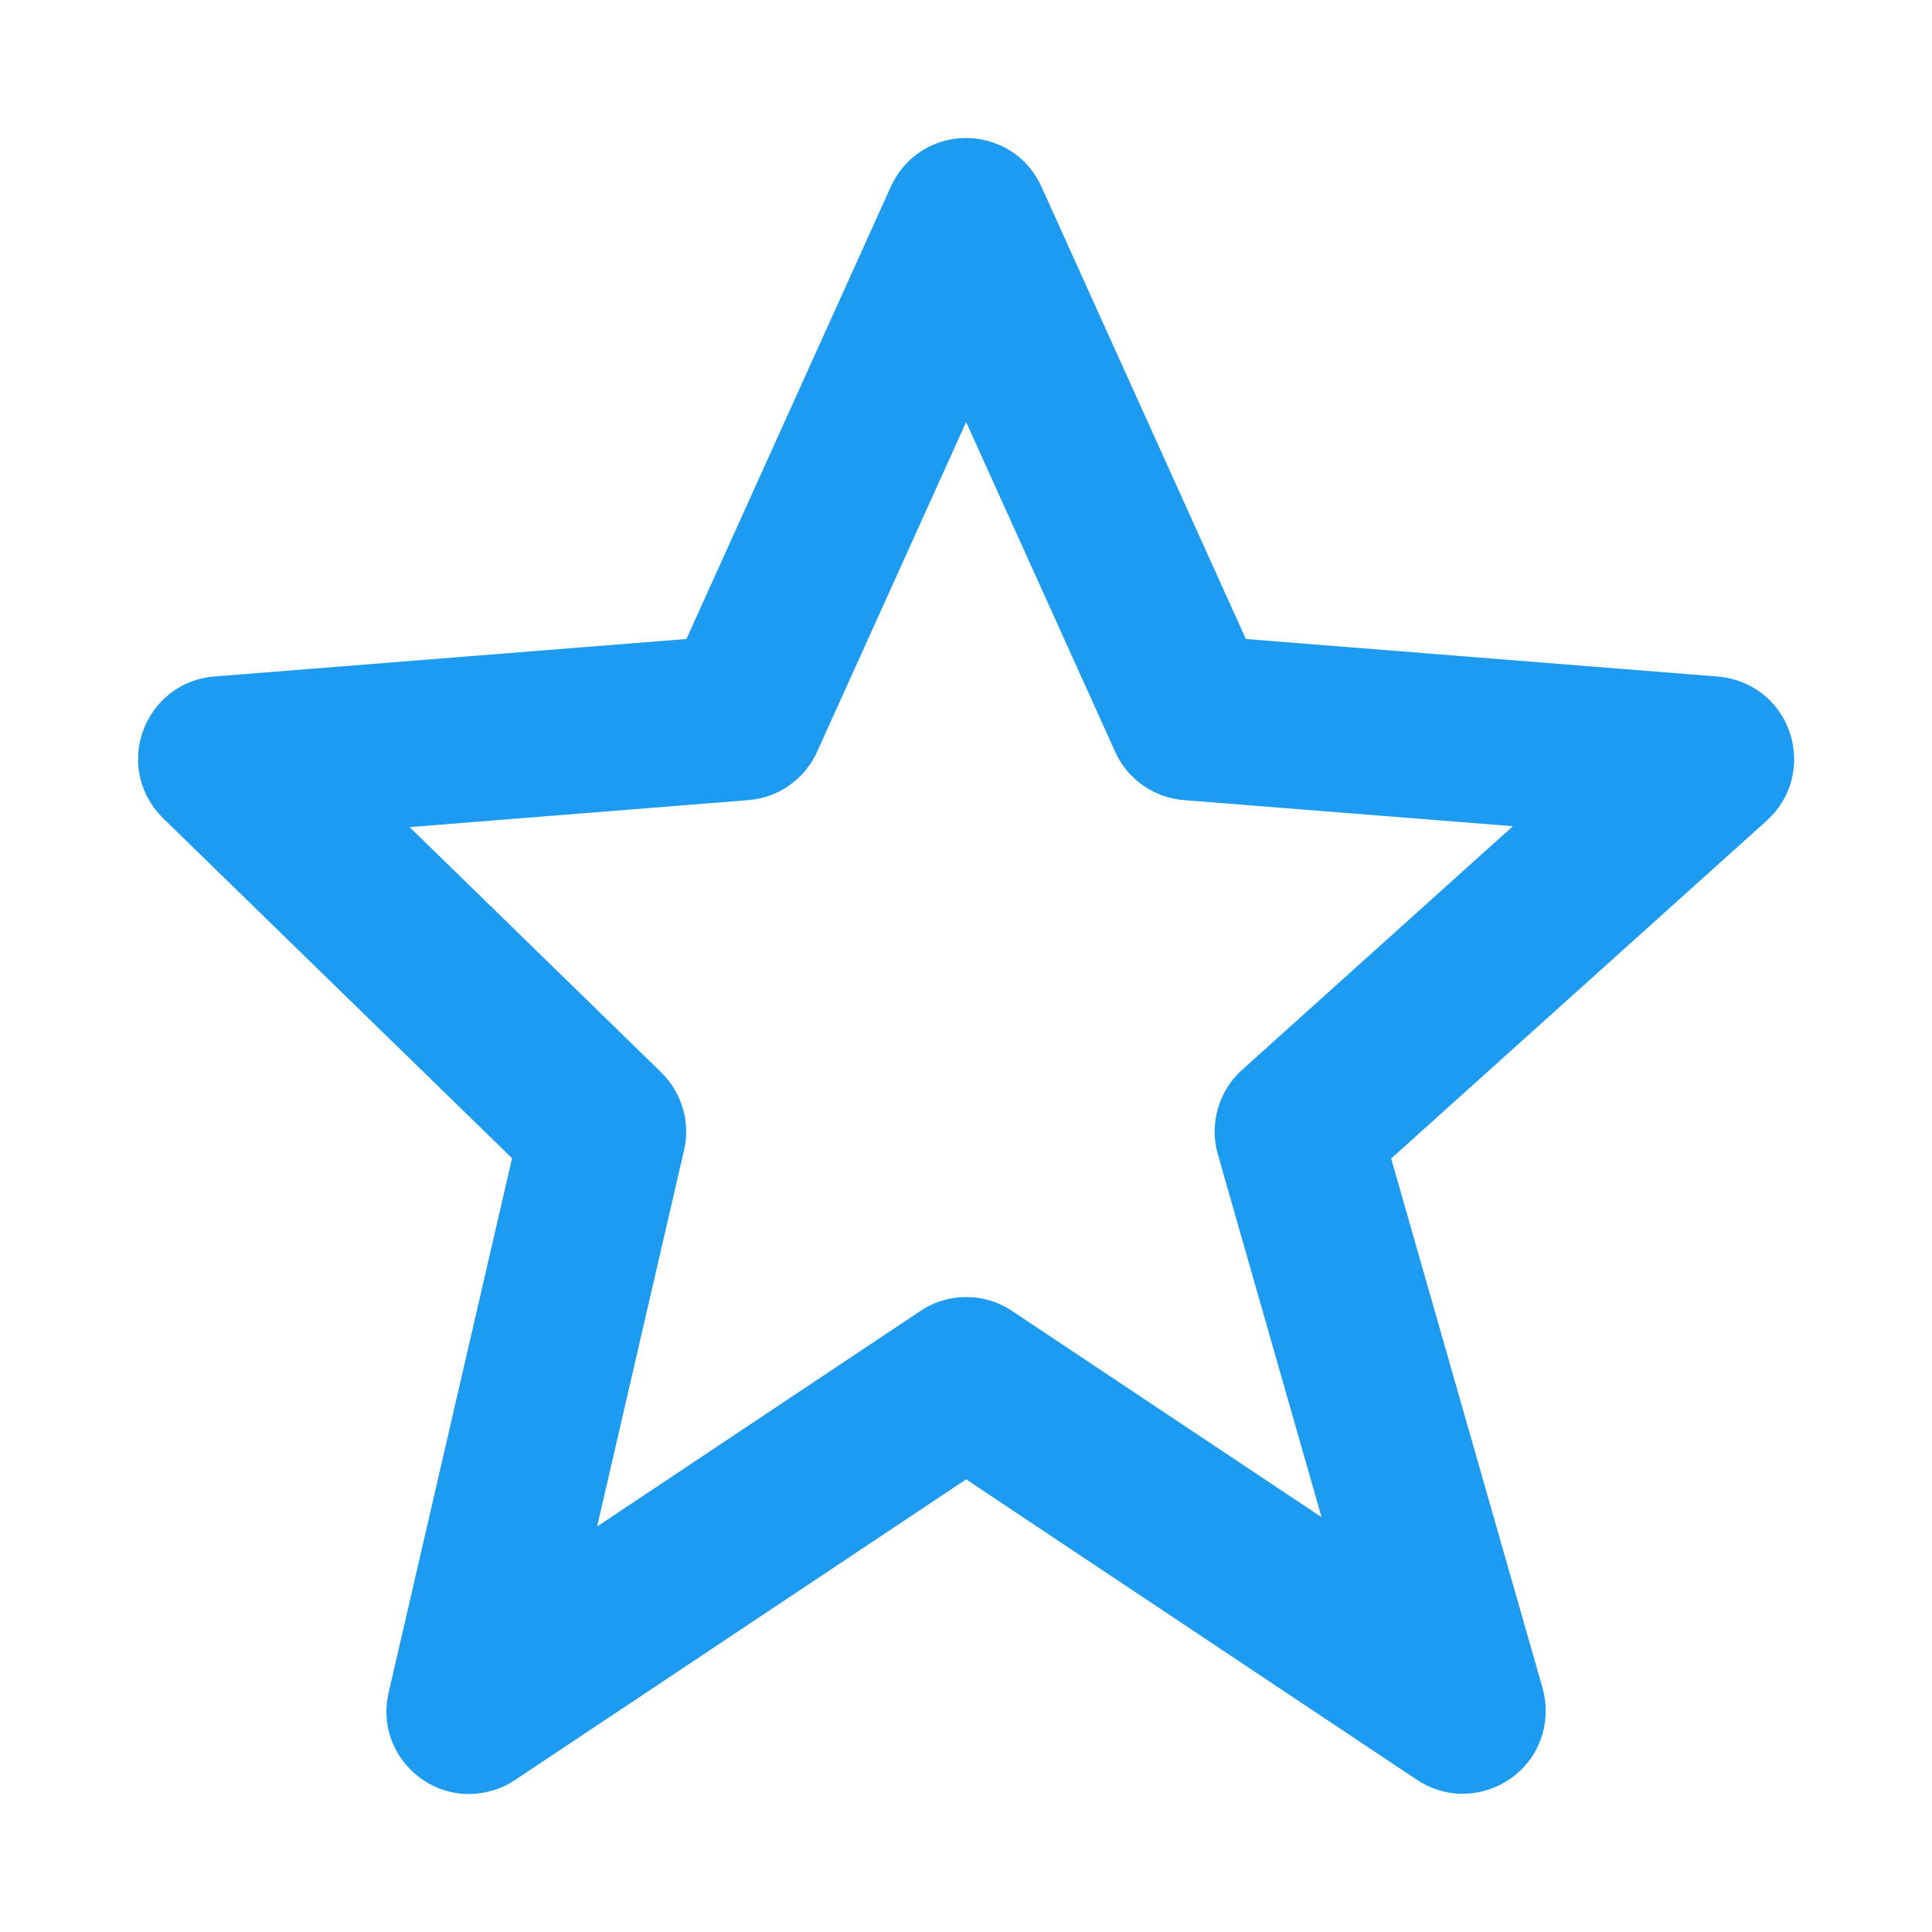 <svg width="28" height="28" viewBox="0 0 28 28" fill="none" xmlns="http://www.w3.org/2000/svg">
<path d="M7.421 16.786L5.633 24.527C5.421 25.424 6.26 26.214 7.143 25.948C7.259 25.914 7.368 25.862 7.468 25.795L14.002 21.44L20.536 25.795C21.306 26.306 22.342 25.792 22.399 24.87C22.408 24.734 22.393 24.599 22.357 24.468L20.162 16.79L25.605 11.893C26.291 11.275 26.051 10.146 25.173 9.86C25.083 9.832 24.991 9.812 24.897 9.805L18.056 9.261L15.095 2.709C14.719 1.868 13.573 1.749 13.032 2.495C12.984 2.563 12.942 2.633 12.909 2.709L9.948 9.261L3.107 9.804C2.186 9.877 1.69 10.92 2.213 11.68C2.258 11.744 2.308 11.804 2.364 11.859L7.421 16.786ZM10.845 11.596C11.281 11.562 11.664 11.293 11.843 10.893L14.002 6.117L16.161 10.893C16.34 11.293 16.723 11.562 17.159 11.596L21.926 11.974L18 15.506C17.66 15.813 17.524 16.286 17.649 16.727L19.153 21.988L14.669 19C14.267 18.73 13.741 18.73 13.338 19L8.654 22.123L9.914 16.669C10.008 16.261 9.882 15.834 9.582 15.541L5.937 11.987L10.845 11.596Z" fill="#1D9BF0"/>
</svg>
